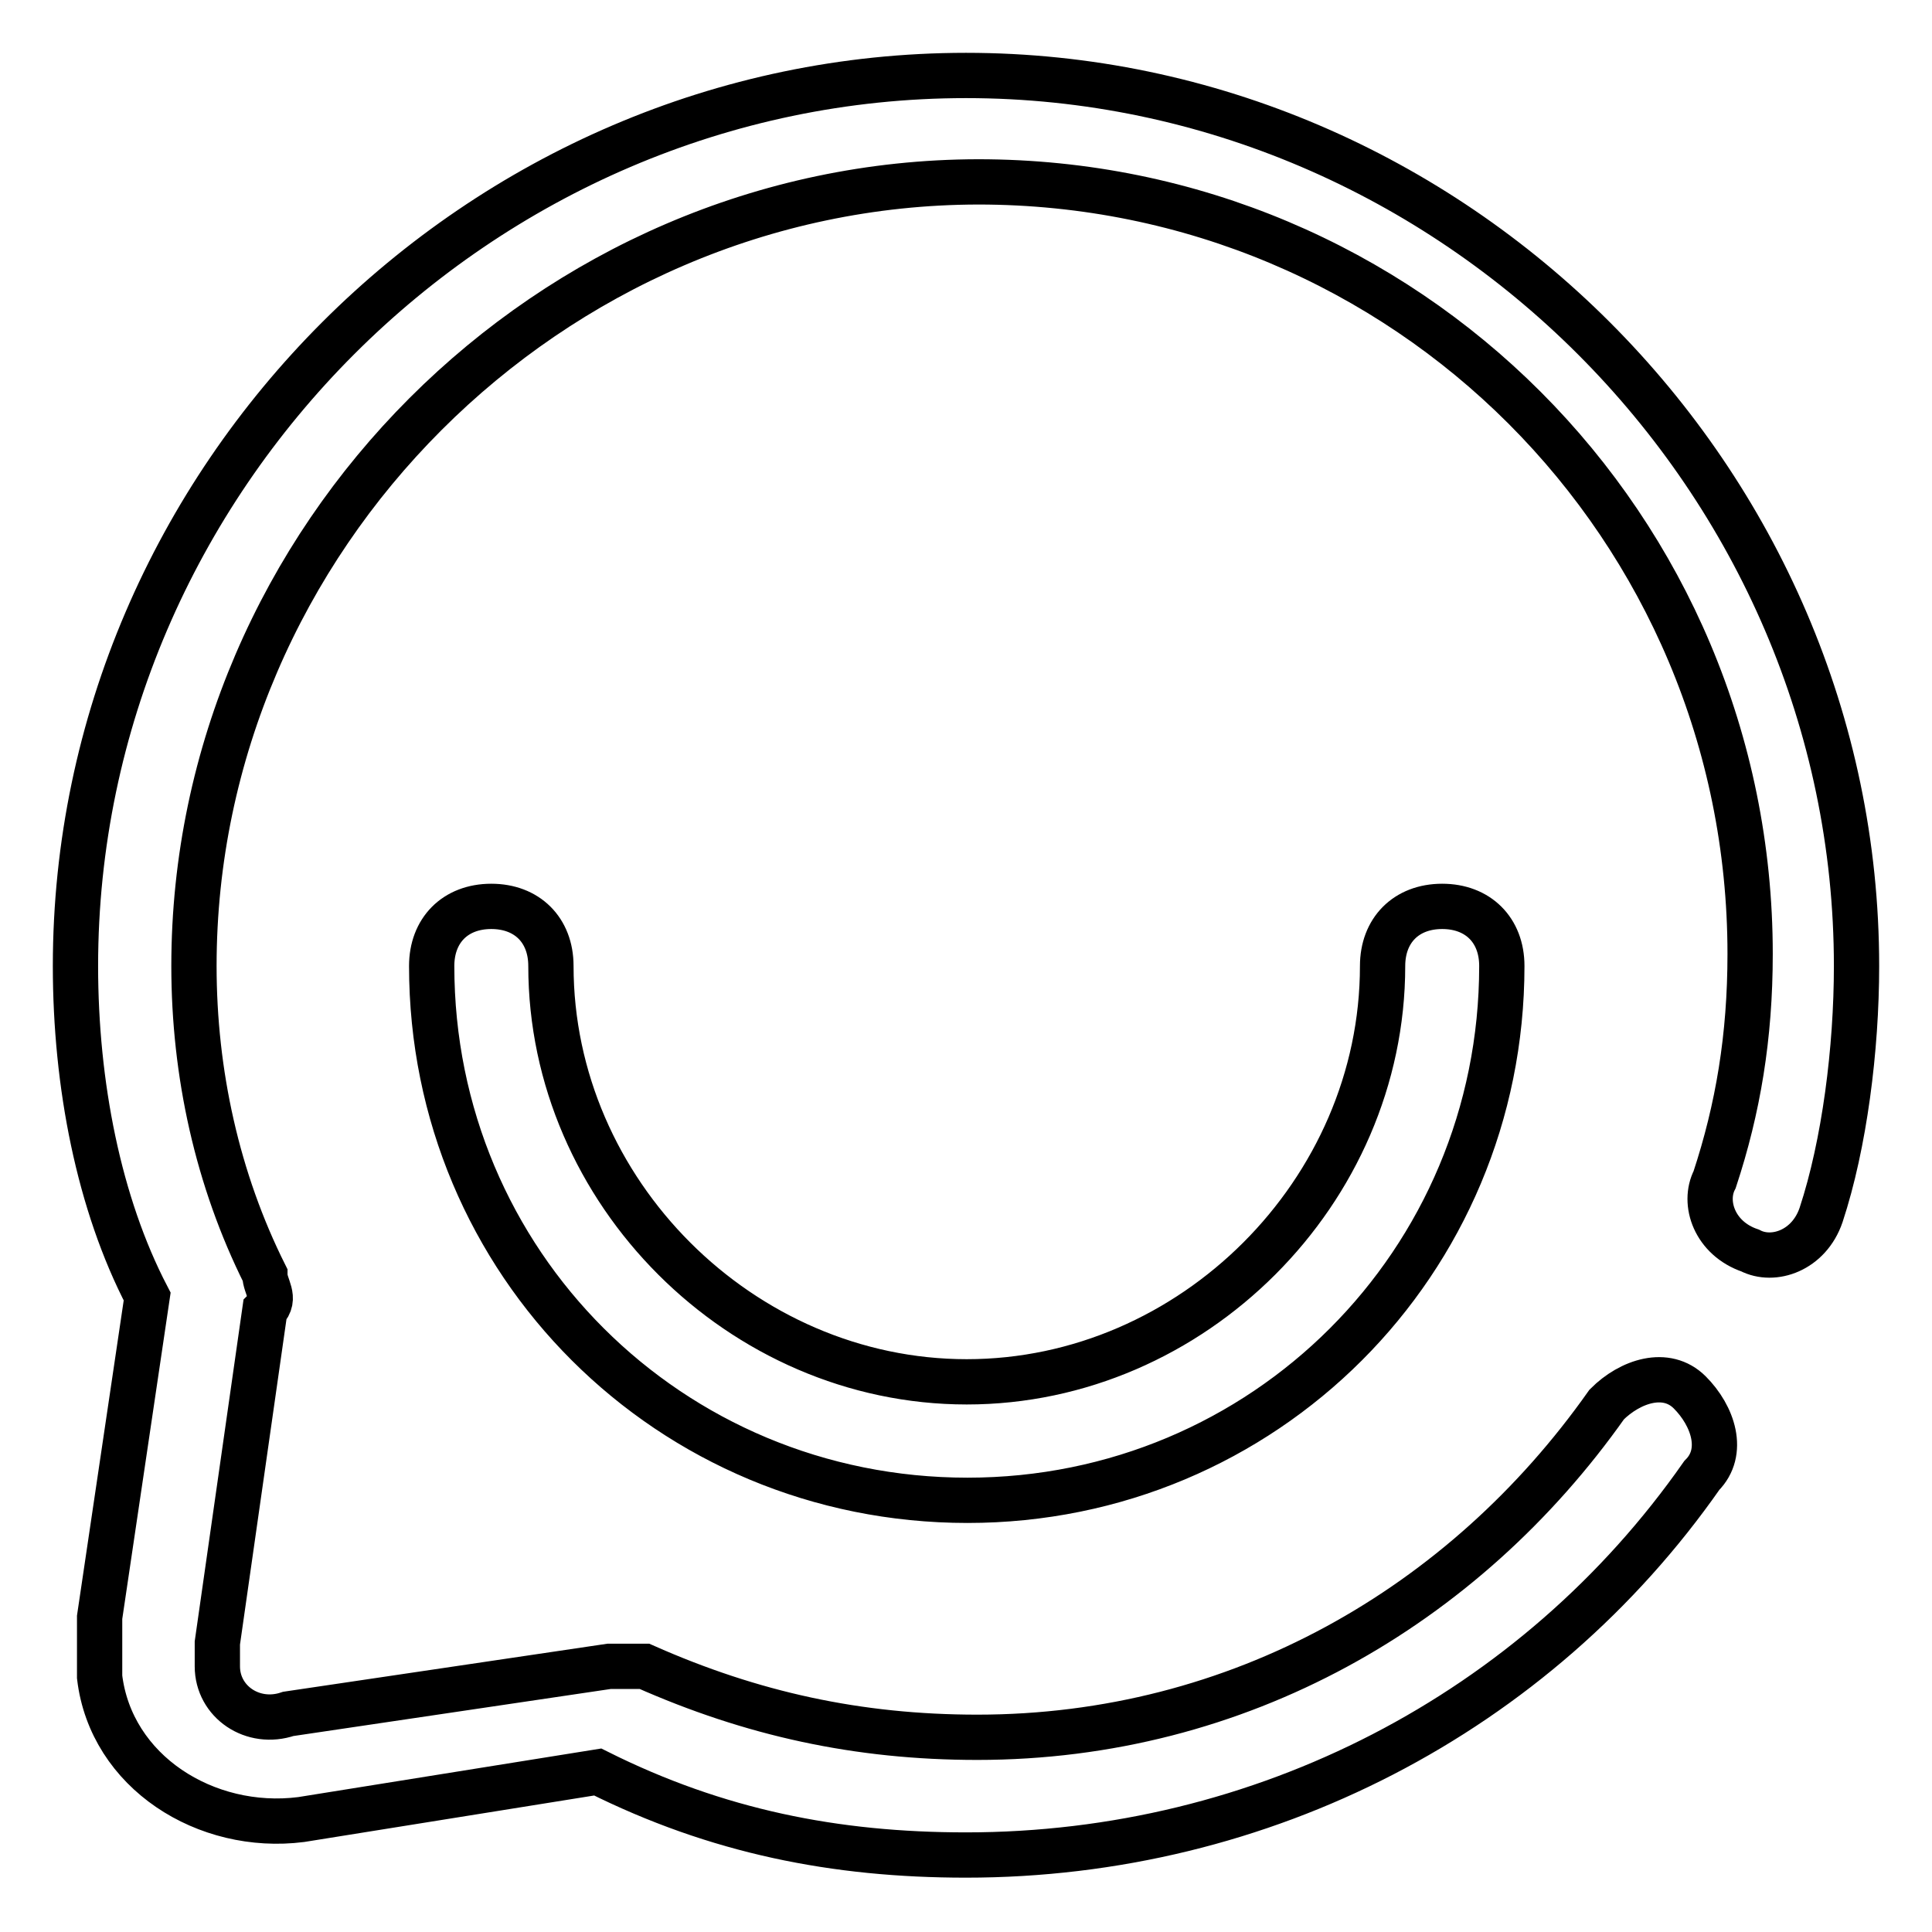 <?xml version="1.0" encoding="utf-8"?>
<!-- Svg Vector Icons : http://www.onlinewebfonts.com/icon -->
<!DOCTYPE svg PUBLIC "-//W3C//DTD SVG 1.1//EN" "http://www.w3.org/Graphics/SVG/1.1/DTD/svg11.dtd">
<svg version="1.1" xmlns="http://www.w3.org/2000/svg" xmlns:xlink="http://www.w3.org/1999/xlink" x="0px" y="0px" viewBox="0 0 256 256" enable-background="new 0 0 256 256" xml:space="preserve">
<g> <path stroke-width="6" fill-opacity="0" stroke="#000000"  d="M10,128C10,63.5,63.5,10,128,10s118,53.5,118,118c0,11-1.6,23.6-4.7,33c-1.6,4.7-6.3,6.3-9.4,4.7 c-4.7-1.6-6.3-6.3-4.7-9.4c3.1-9.4,4.7-18.9,4.7-29.9c0-56.6-45.6-102.3-102.3-102.3C72.9,24.2,25.7,71.4,25.7,128 c0,14.2,3.1,28.3,9.4,40.9c0,1.6,1.6,3.1,0,4.7l-6.3,44.1v3.1c0,4.7,4.7,7.9,9.4,6.3l42.5-6.3h4.7c14.2,6.3,28.3,9.4,44.1,9.4 c34.6,0,64.5-17.3,83.4-44.1c3.1-3.1,7.9-4.7,11-1.6c3.1,3.1,4.7,7.9,1.6,11c-22,31.5-58.2,50.3-97.5,50.3c-17.3,0-33-3.1-48.8-11 l-39.3,6.3c-12.6,1.6-25.2-6.3-26.7-18.9v-7.9l6.3-42.5C13.1,159.5,10,143.7,10,128z M57.2,128c0-4.7,3.1-7.9,7.9-7.9 c4.7,0,7.9,3.1,7.9,7.9c0,29.9,25.2,55.1,55.1,55.1c29.9,0,55.1-25.2,55.1-55.1c0-4.7,3.1-7.9,7.9-7.9c4.7,0,7.9,3.1,7.9,7.9 c0,39.3-31.5,70.8-70.8,70.8C88.7,198.8,57.2,167.3,57.2,128L57.2,128z"/></g>
</svg>